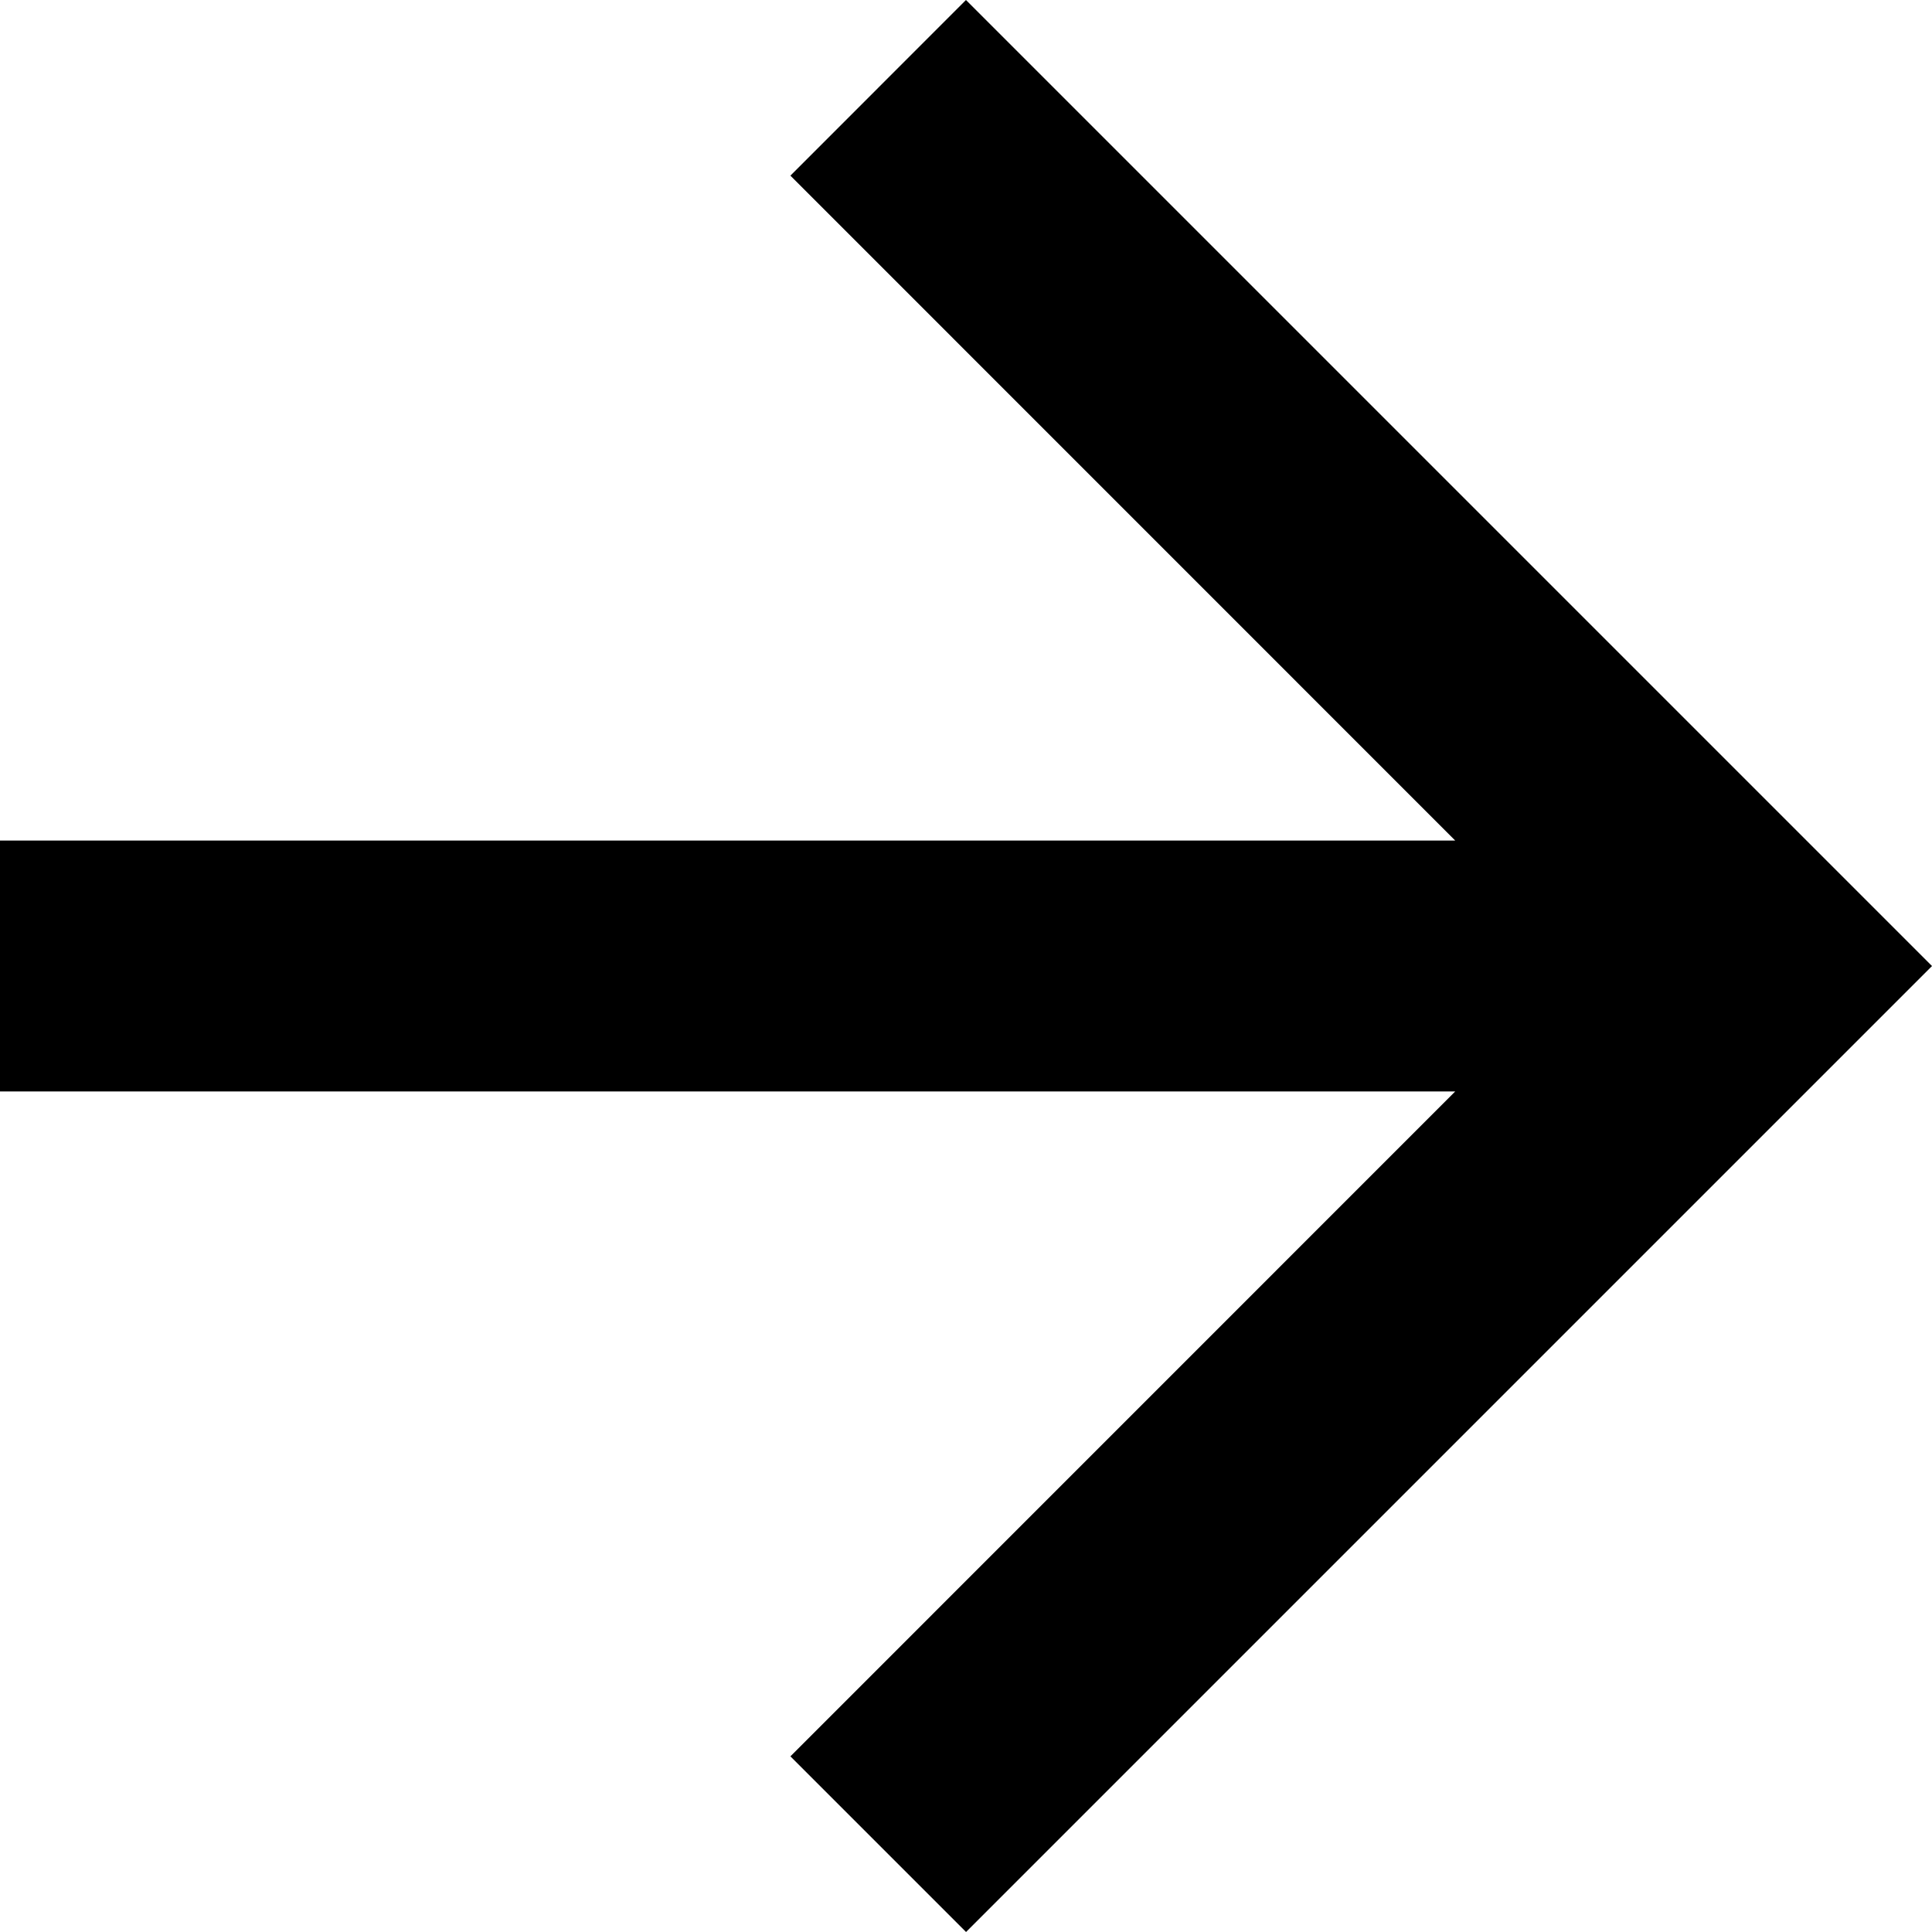 <svg id="Component_1" data-name="Component 1" xmlns="http://www.w3.org/2000/svg" width="19.491" height="19.491" viewBox="0 0 19.491 19.491">
  <path id="Path_10" data-name="Path 10" d="M9.745,0,7.974,1.772,14.681,8.48H0v2.531H14.681L7.974,17.719l1.772,1.772,9.745-9.745Z"/>
</svg>
